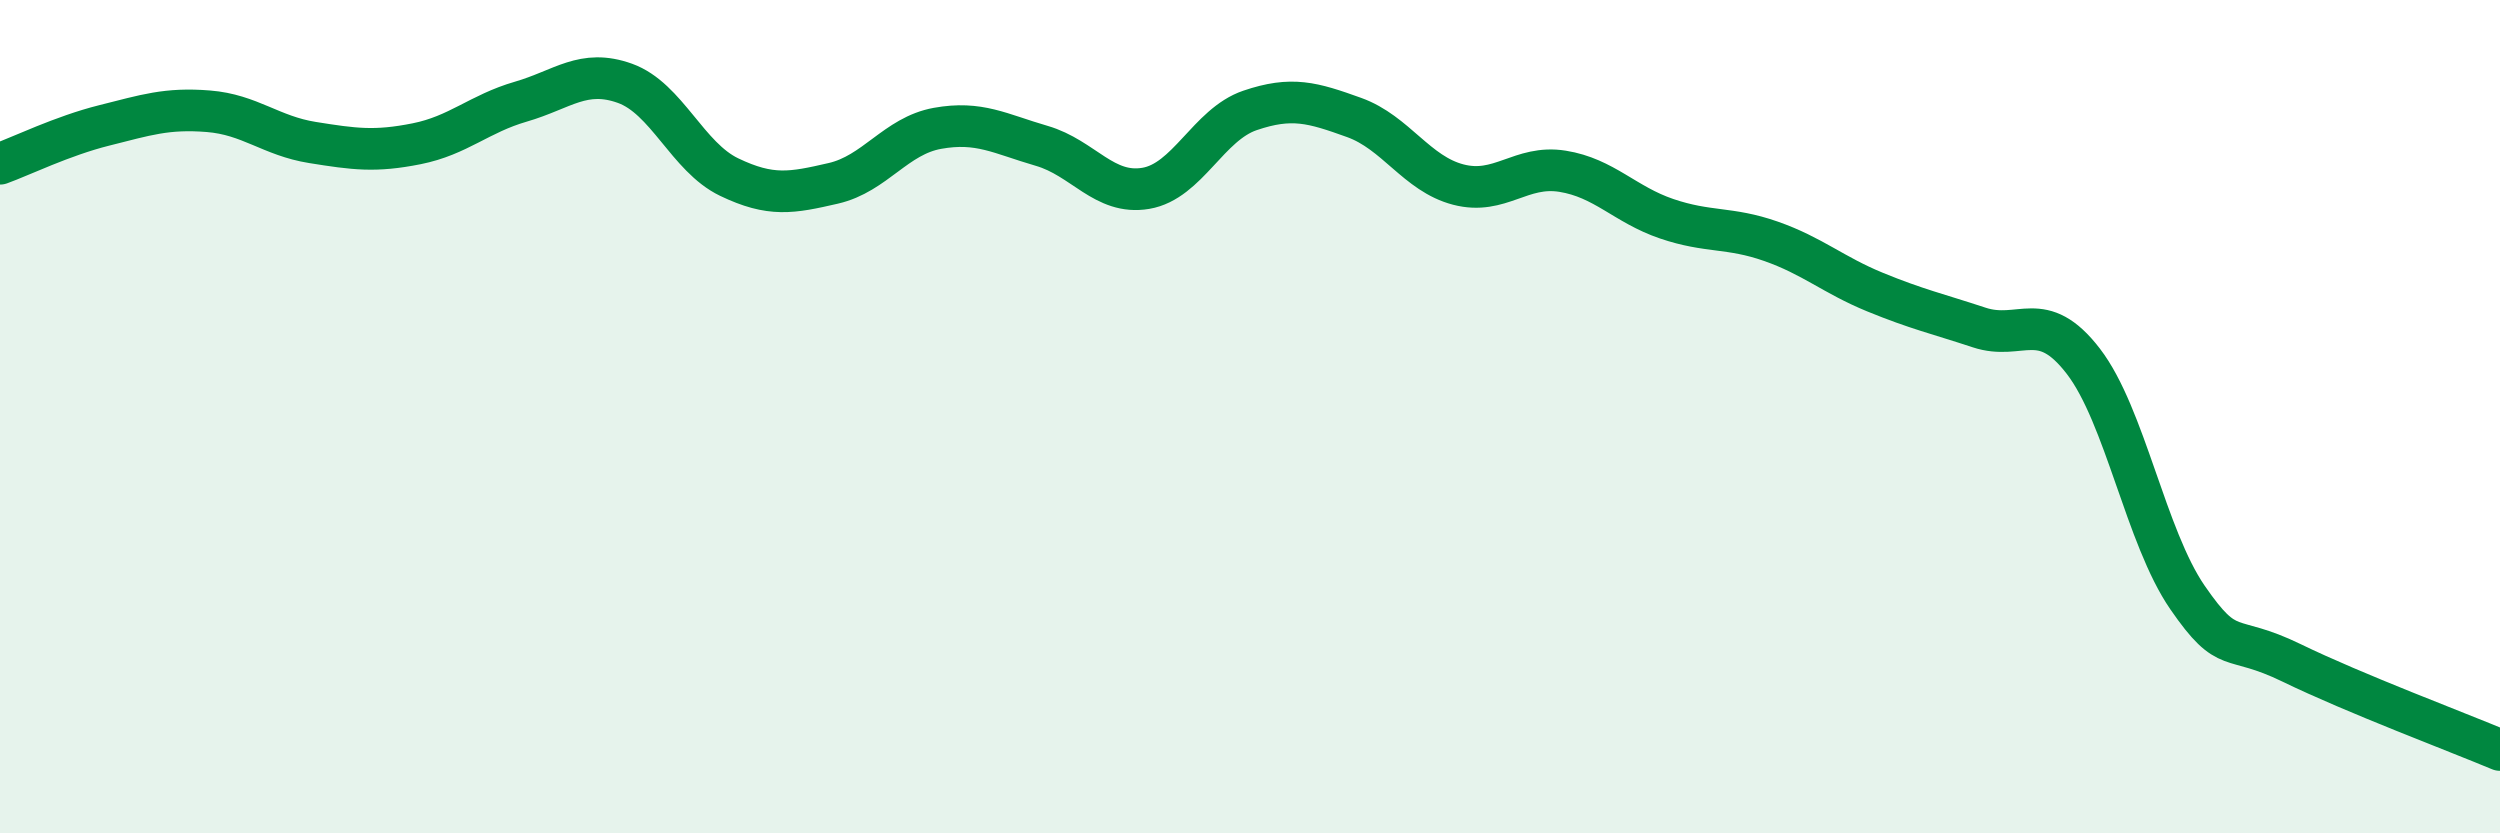
    <svg width="60" height="20" viewBox="0 0 60 20" xmlns="http://www.w3.org/2000/svg">
      <path
        d="M 0,3.93 C 0.5,3.75 1.5,3.26 2.5,3.01 C 3.5,2.76 4,2.59 5,2.67 C 6,2.75 6.5,3.26 7.5,3.42 C 8.5,3.58 9,3.65 10,3.45 C 11,3.25 11.5,2.73 12.5,2.44 C 13.5,2.15 14,1.64 15,2 C 16,2.36 16.5,3.77 17.5,4.25 C 18.5,4.73 19,4.63 20,4.4 C 21,4.17 21.5,3.26 22.5,3.08 C 23.5,2.9 24,3.21 25,3.5 C 26,3.79 26.5,4.69 27.5,4.52 C 28.5,4.35 29,2.99 30,2.65 C 31,2.31 31.5,2.46 32.5,2.82 C 33.5,3.18 34,4.17 35,4.43 C 36,4.69 36.5,3.95 37.5,4.11 C 38.5,4.27 39,4.91 40,5.25 C 41,5.59 41.5,5.44 42.5,5.79 C 43.5,6.14 44,6.6 45,7.01 C 46,7.42 46.5,7.53 47.5,7.86 C 48.5,8.19 49,7.37 50,8.67 C 51,9.97 51.5,12.89 52.5,14.34 C 53.5,15.79 53.5,15.18 55,15.91 C 56.5,16.64 59,17.58 60,18L60 20L0 20Z"
        fill="#008740"
        opacity="0.1"
        stroke-linecap="round"
        stroke-linejoin="round"
      />
      <path
        d="M 0,3.93 C 0.5,3.75 1.5,3.26 2.5,3.01 C 3.5,2.76 4,2.59 5,2.67 C 6,2.75 6.5,3.26 7.5,3.42 C 8.5,3.58 9,3.65 10,3.45 C 11,3.25 11.5,2.73 12.5,2.44 C 13.5,2.15 14,1.64 15,2 C 16,2.36 16.5,3.77 17.5,4.25 C 18.5,4.73 19,4.63 20,4.4 C 21,4.17 21.5,3.26 22.5,3.08 C 23.5,2.9 24,3.21 25,3.5 C 26,3.79 26.5,4.69 27.5,4.52 C 28.5,4.35 29,2.99 30,2.65 C 31,2.31 31.5,2.46 32.5,2.82 C 33.5,3.18 34,4.17 35,4.43 C 36,4.69 36.5,3.95 37.5,4.11 C 38.5,4.27 39,4.91 40,5.25 C 41,5.59 41.5,5.44 42.5,5.79 C 43.5,6.14 44,6.6 45,7.01 C 46,7.42 46.5,7.53 47.5,7.86 C 48.5,8.19 49,7.37 50,8.67 C 51,9.97 51.5,12.89 52.5,14.34 C 53.5,15.79 53.5,15.18 55,15.91 C 56.5,16.64 59,17.58 60,18"
        stroke="#008740"
        stroke-width="1"
        fill="none"
        stroke-linecap="round"
        stroke-linejoin="round"
      />
    </svg>
  